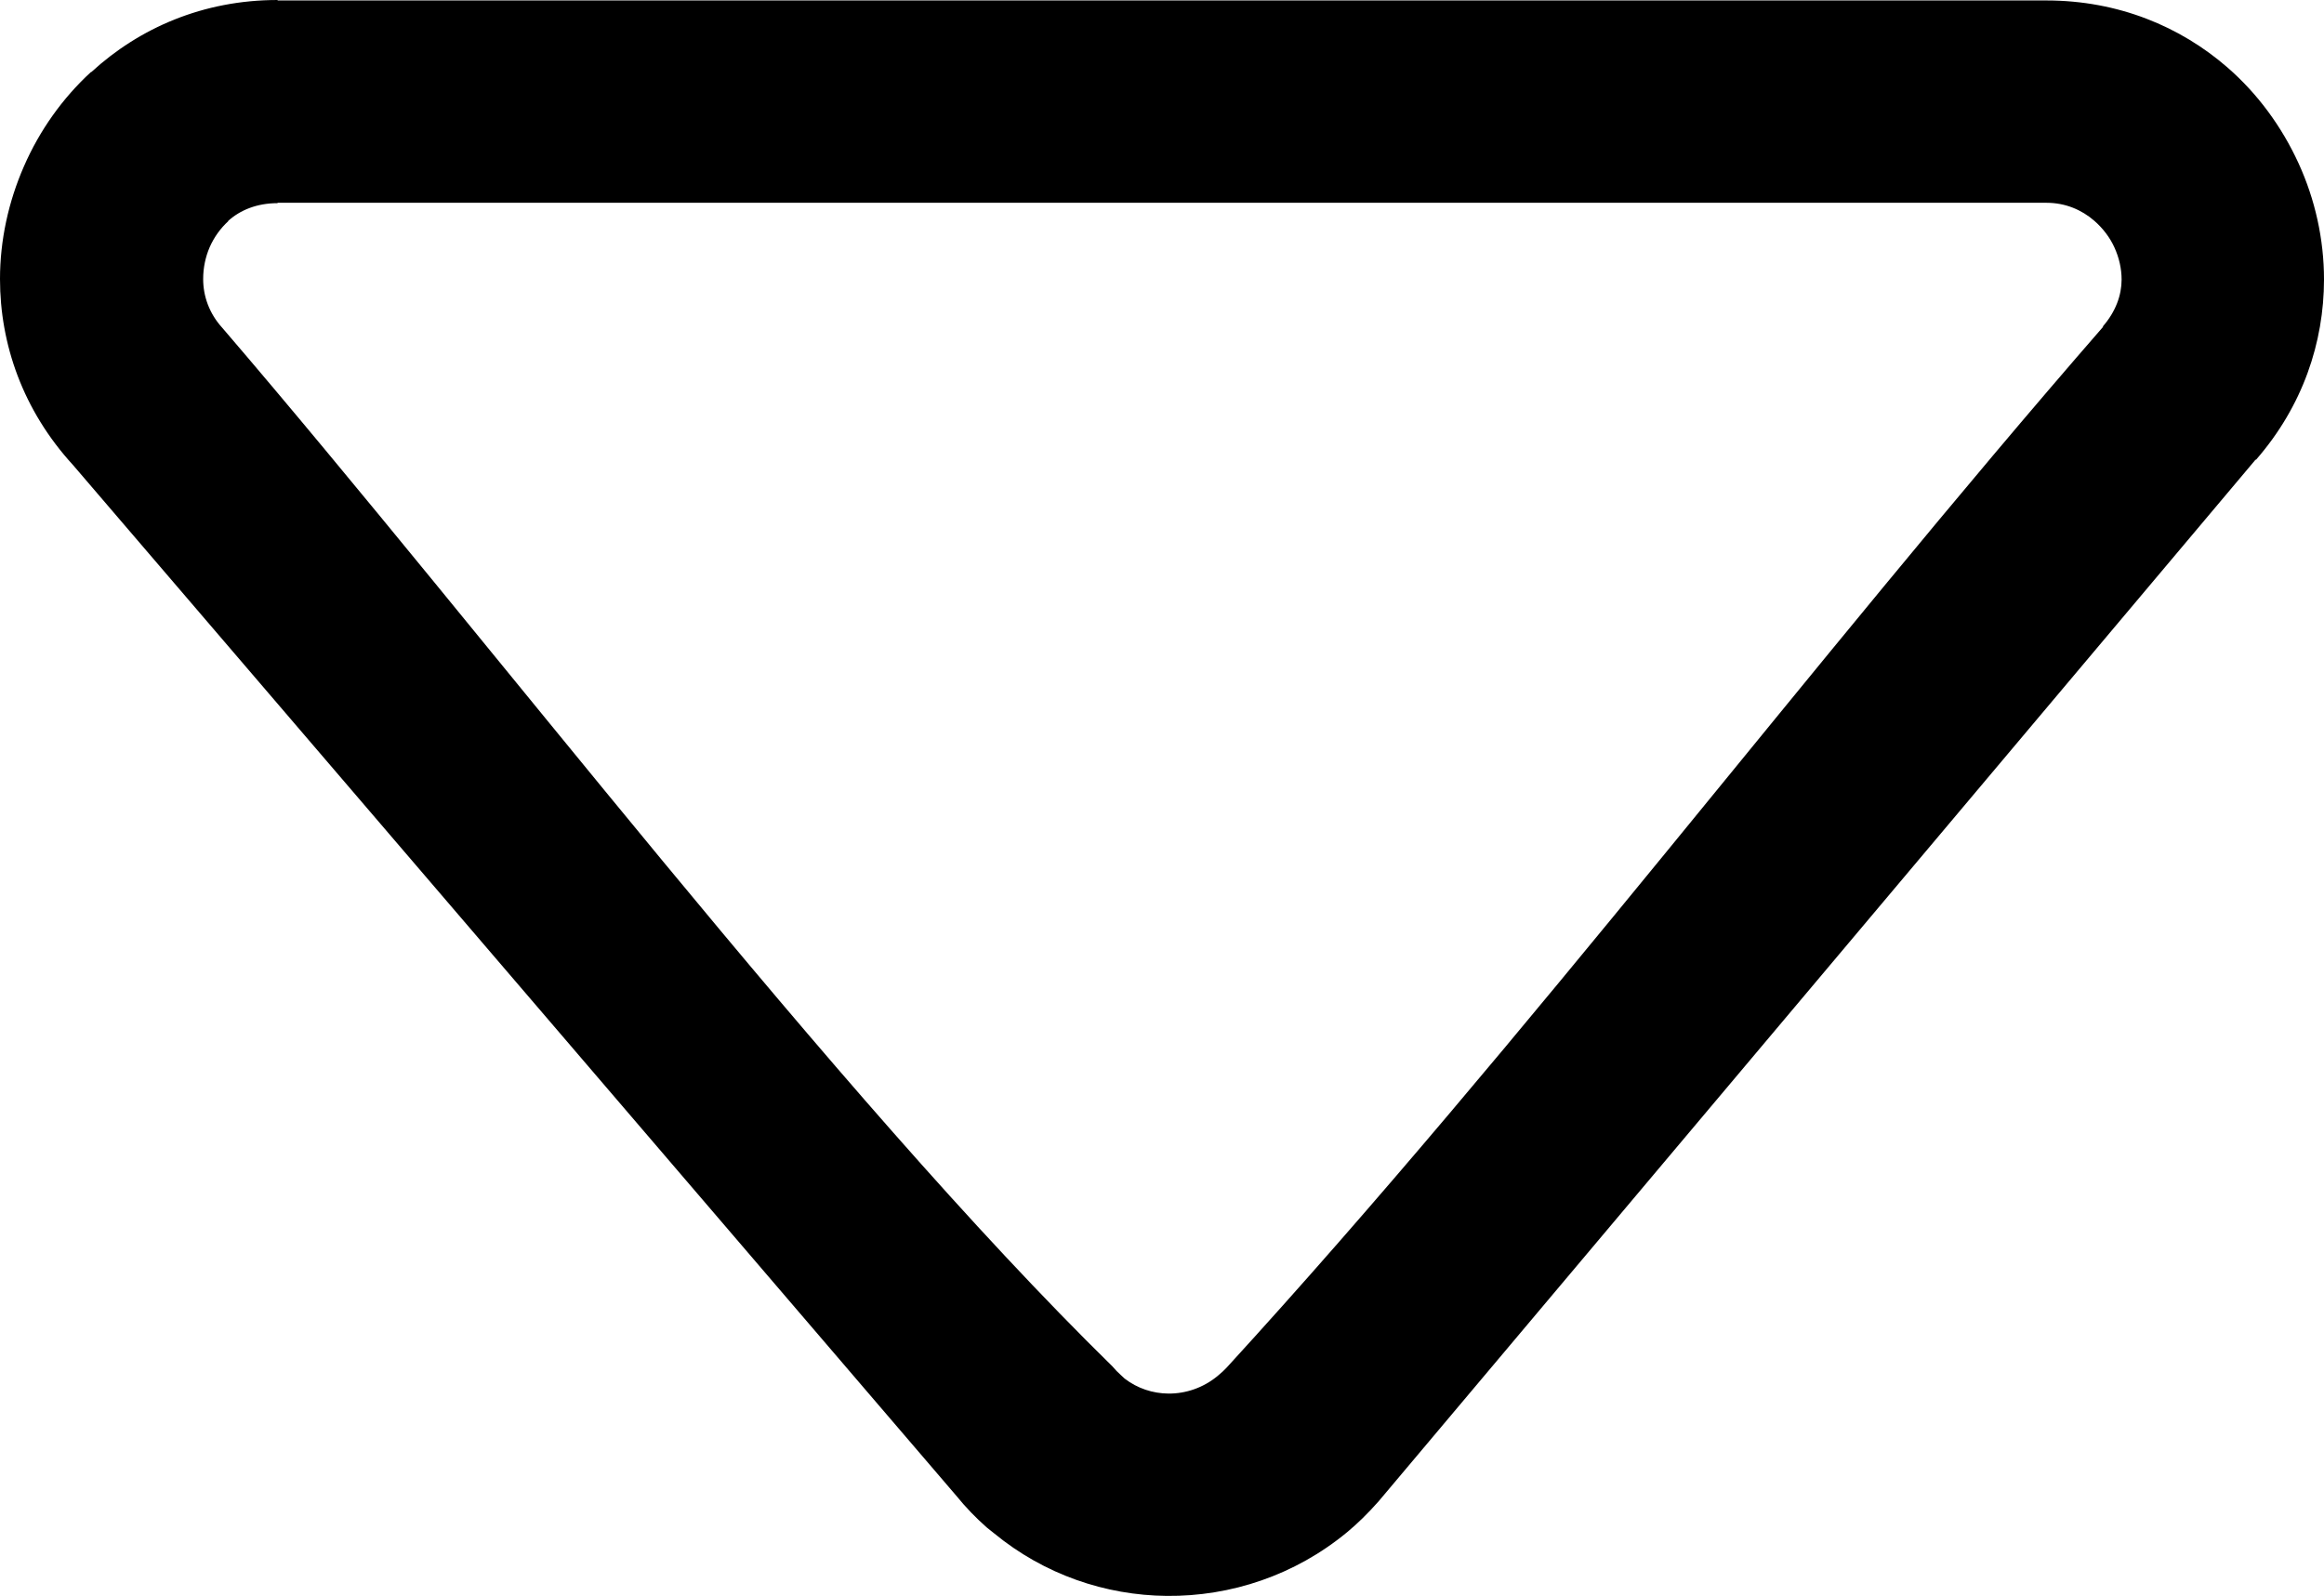 <svg xmlns="http://www.w3.org/2000/svg" shape-rendering="geometricPrecision" text-rendering="geometricPrecision" image-rendering="optimizeQuality" fill-rule="evenodd" clip-rule="evenodd" viewBox="0 0 512 351.63"><path fill-rule="nonzero" d="M450.9.1 61.16.09V0C44.75 0 30.69 6.18 20.14 15.86h-.09C13.72 21.67 8.7 28.8 5.28 36.63 1.84 44.49 0 52.98 0 61.48 0 75.8 5.02 90.4 16.13 102.51l194.55 227.04c2.08 2.57 4.33 4.89 6.7 6.98l1.64 1.31c11.03 9.07 24.51 13.65 38.02 13.78 14.12.14 28.27-4.56 39.71-14.01 2.26-1.87 4.57-4.12 6.91-6.76l193.28-229.6.07.06c10.35-11.88 14.97-25.9 14.99-39.71 0-8.93-1.98-17.71-5.62-25.65-3.7-8.07-9.01-15.31-15.63-21.07C480.35 5.83 466.67.12 450.9.1zM61.16 44.67l389.74.01c4.09 0 7.71 1.54 10.48 3.95 1.93 1.68 3.45 3.7 4.43 5.85 1.04 2.26 1.6 4.71 1.6 7.12 0 3.42-1.29 7.06-4.15 10.34l.08.06c-64.75 74.4-127.05 157.16-193.08 229.3-.46.51-1.15 1.15-2.02 1.87-3.15 2.6-7.03 3.91-10.85 3.87-3.4-.03-6.8-1.13-9.62-3.3l-.84-.78c-.65-.57-1.26-1.21-1.83-1.89C183.64 240.84 107.71 140.66 49 72.26c-2.91-3.18-4.24-7.02-4.24-10.78 0-2.49.51-4.88 1.43-7.01.94-2.14 2.33-4.12 4.1-5.74l-.04-.04c2.64-2.4 6.35-3.93 10.91-3.93v-.09z"/></svg>